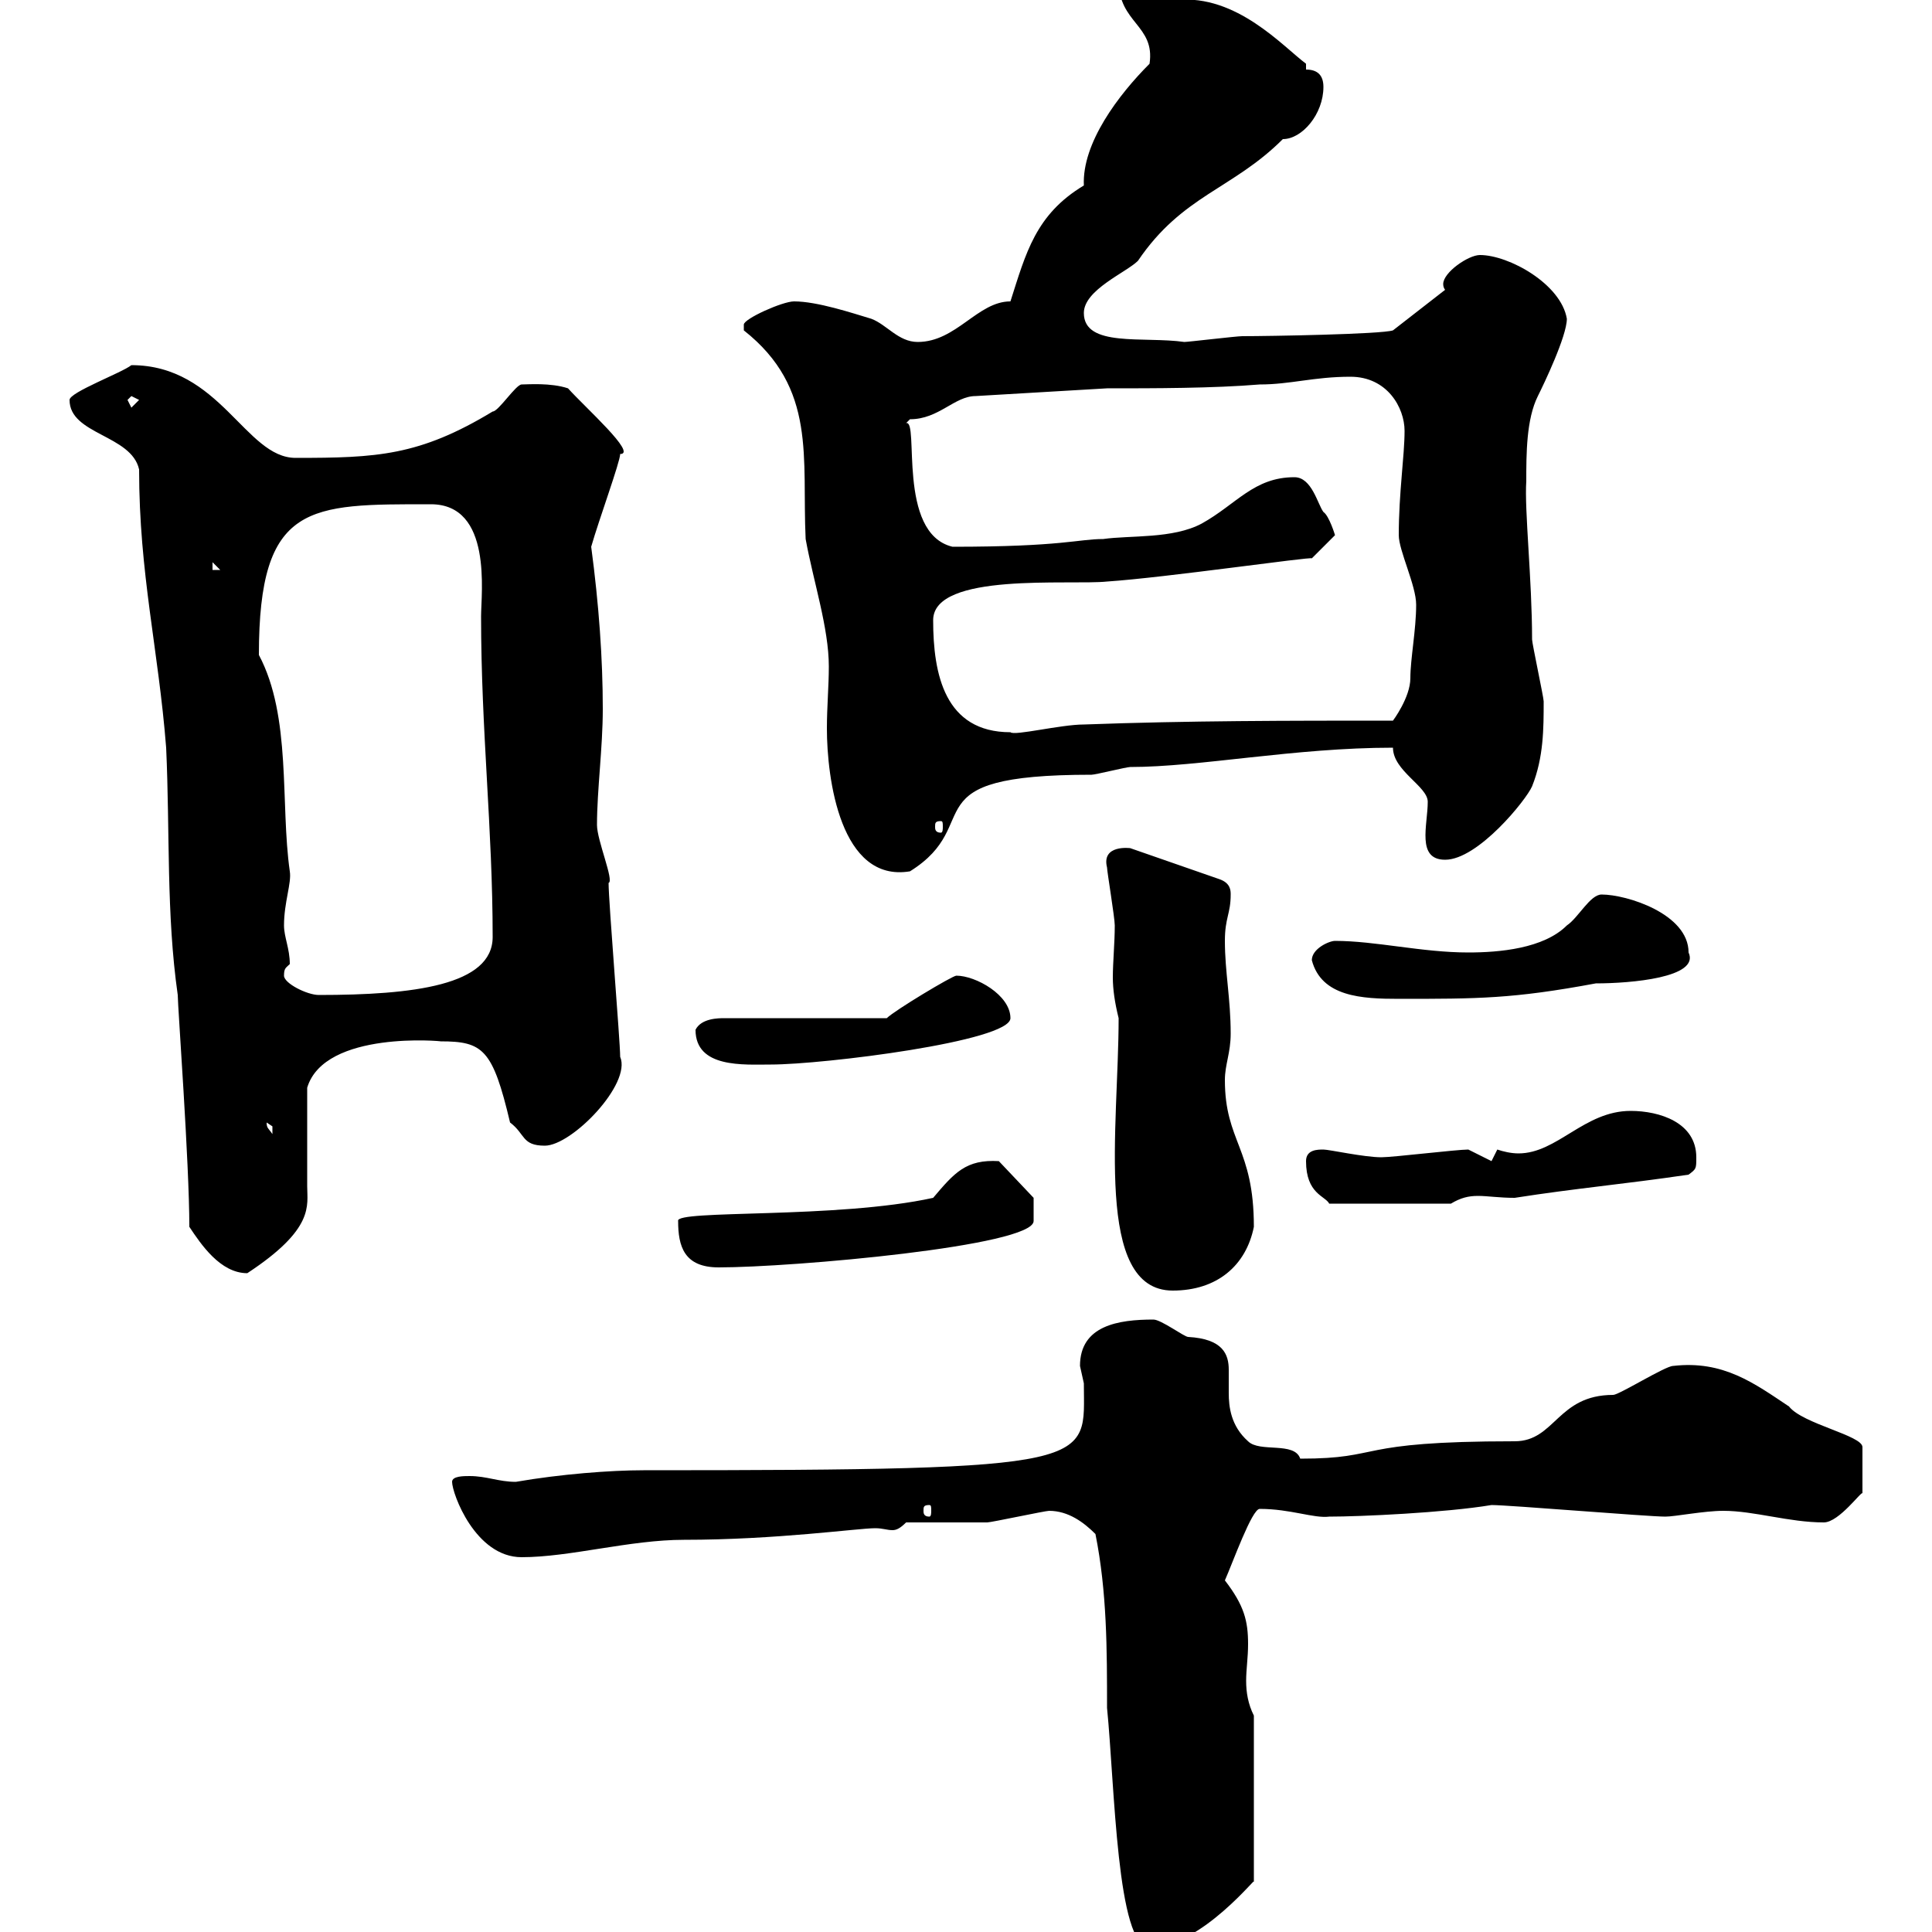 <svg xmlns="http://www.w3.org/2000/svg" xmlns:xlink="http://www.w3.org/1999/xlink" width="300" height="300"><path d="M170.10 238.20C171.90 247.20 171.90 256.20 171.90 265.20C173.10 277.20 173.40 302.40 178.50 302.40C186.60 302.40 195.60 290.70 194.70 292.20L194.70 266.40C193.80 264.60 193.50 262.80 193.50 261C193.50 259.20 193.80 257.40 193.80 255.30C193.80 251.70 193.20 249.30 190.20 245.40C191.40 242.70 194.40 234.30 195.60 234.30C200.40 234.30 204 235.80 206.40 235.50C211.20 235.50 224.40 234.90 231.60 233.70C234.30 233.70 255.90 235.50 258.60 235.50C260.10 235.50 264.60 234.60 267.60 234.60C272.40 234.60 277.80 236.40 283.20 236.40C285.60 236.40 289.20 231.30 289.20 231.90L289.20 224.70C289.20 222.90 279.90 221.10 277.80 218.40C272.40 214.80 267.60 211.20 259.80 212.10C258.60 212.10 251.40 216.60 250.50 216.60C241.80 216.60 241.50 223.80 235.20 223.80C209.70 223.80 215.10 226.50 201.90 226.50C201 223.80 195.60 225.60 193.80 223.80C191.10 221.40 190.80 218.40 190.80 216.30C190.80 215.10 190.80 213.90 190.80 212.70C190.80 210.30 189.90 207.90 184.50 207.60C183.90 207.60 180.30 204.90 179.10 204.90C173.70 204.90 167.70 205.80 167.70 212.10C167.70 212.10 168.30 214.80 168.30 214.80C168.30 227.40 171.60 228.30 99.90 228.30C94.80 228.30 87 228.90 80.10 230.10C77.40 230.10 75.60 229.20 72.90 229.20C72 229.20 70.20 229.20 70.20 230.10C70.20 231.90 73.80 241.80 81 241.80C88.50 241.80 97.80 239.10 106.20 239.10C120.60 239.10 133.20 237.30 135.90 237.30C137.10 237.30 137.70 237.60 138.60 237.60C139.20 237.60 139.80 237.30 140.70 236.40C142.50 236.40 151.50 236.40 153.30 236.40C153.90 236.40 162.30 234.60 162.90 234.60C165.90 234.60 168.30 236.40 170.10 238.20ZM144.30 233.70C144.60 233.70 144.60 234 144.60 234.60C144.60 234.90 144.60 235.50 144.30 235.50C143.40 235.50 143.40 234.90 143.40 234.60C143.40 234 143.40 233.70 144.30 233.70ZM173.70 158.10C173.70 174.90 169.80 200.40 182.10 200.40C189 200.40 193.50 196.50 194.70 190.50C194.70 178.20 190.20 177.30 190.20 167.70C190.20 165.30 191.10 163.50 191.10 160.50C191.10 155.10 190.20 150.90 190.20 146.10C190.20 142.50 191.10 141.90 191.10 138.90C191.10 138.30 191.10 137.10 189.30 136.50L175.50 131.70C175.50 131.70 171 131.10 171.90 134.70C171.90 135.30 173.10 142.50 173.10 143.70C173.10 146.40 172.80 149.40 172.80 151.80C172.80 153.60 173.10 155.70 173.70 158.10ZM29.40 190.50C31.20 193.20 34.20 197.70 38.40 197.70C48.90 190.80 47.70 187.20 47.70 184.20C47.70 181.50 47.70 171.30 47.70 168.90C50.40 159.90 69 161.70 68.40 161.70C75 161.70 76.50 162.90 79.20 174.30C81.60 176.10 81 177.90 84.60 177.90C88.80 177.90 98.10 168.30 96.30 164.10C96.30 161.70 94.50 140.10 94.50 137.10C95.40 136.80 92.70 130.50 92.70 128.10C92.70 122.70 93.60 116.10 93.60 110.10C93.60 102.30 93 93.90 91.80 84.90C93 80.70 96.30 71.70 96.30 70.50C99 70.50 90.90 63.30 88.20 60.30C85.50 59.40 81.90 59.70 81 59.70C80.10 59.70 77.40 63.90 76.50 63.90C65.10 70.80 58.50 71.10 45.90 71.10C38.10 71.10 34.20 56.70 20.40 56.70C18.90 57.90 10.80 60.90 10.80 62.10C10.80 67.50 20.40 67.50 21.60 72.90C21.60 89.10 24.60 100.80 25.80 116.10C26.40 129.30 25.80 141.90 27.60 154.50C27.60 156.30 29.40 180.60 29.40 190.50ZM105.30 189.60C105.30 193.50 106.20 196.80 111.60 196.80C123 196.80 160.50 193.50 160.50 189.60C160.50 188.70 160.50 186 160.50 186L155.10 180.30C150 180 148.20 182.10 144.90 186C129.90 189.30 104.70 187.80 105.30 189.60ZM202.80 180.30C202.80 185.40 205.80 185.70 206.40 186.90L225.30 186.90C226.80 186 228 185.70 229.50 185.70C231 185.70 232.80 186 235.20 186C244.80 184.50 252 183.90 262.20 182.40C263.40 181.50 263.40 181.50 263.40 179.70C263.40 174.30 257.70 172.50 253.20 172.50C246 172.50 241.80 179.10 235.80 179.10C234.60 179.10 233.40 178.80 232.50 178.50L231.60 180.30L228 178.50C226.20 178.50 216.30 179.70 214.50 179.70C211.80 179.70 206.40 178.50 205.50 178.50C204.60 178.50 202.80 178.50 202.80 180.30ZM41.40 174.30C41.40 174.30 42.30 174.90 42.30 174.90C42.30 176.10 42.30 176.10 42.30 176.10C41.70 175.20 41.40 175.20 41.40 174.30ZM108 159.90C108 165.90 115.50 165.30 119.70 165.30C127.80 165.30 156.90 161.70 156.90 158.10C156.90 154.50 151.50 151.50 148.50 151.50C147.90 151.50 138.90 156.90 137.70 158.10L112.50 158.10C111.60 158.10 108.90 158.10 108 159.90ZM203.70 149.10C205.20 154.80 211.50 155.10 217.20 155.10C229.50 155.10 234.90 155.10 247.80 152.70C253.20 152.70 264 151.80 262.20 147.90C262.20 141.90 252.60 138.90 248.70 138.90C246.90 138.90 245.10 142.50 243.30 143.70C239.70 147.30 232.80 147.90 228 147.90C220.80 147.90 213.60 146.10 207.30 146.10C206.40 146.10 203.70 147.30 203.70 149.10ZM44.10 151.50C44.10 150.30 44.40 150.30 45 149.70C45 147.30 44.10 145.50 44.10 143.70C44.10 140.10 45.30 137.10 45 135.30C43.50 124.80 45.30 111.30 40.20 101.70C40.20 78 48 78.30 66.90 78.30C76.50 78.30 74.70 92.10 74.70 95.70C74.70 113.40 76.50 128.70 76.50 145.50C76.50 153 64.20 154.50 49.50 154.50C47.70 154.50 44.10 152.70 44.10 151.50ZM115.50 51.30C126.90 60.30 124.50 71.10 125.10 83.70C126.30 90.30 128.70 97.50 128.70 103.50C128.70 106.50 128.40 109.80 128.40 113.10C128.40 120.90 130.50 137.10 141.30 135.30C153.30 127.80 140.70 120.30 169.50 120.30C170.10 120.30 174.90 119.10 175.50 119.10C186.30 119.10 201 116.10 216.30 116.10C216.30 119.70 221.70 122.10 221.70 124.50C221.70 128.10 219.90 133.50 224.40 133.50C229.50 133.50 237 124.20 237.90 122.10C239.70 117.60 239.70 113.10 239.70 108.90C239.70 108.30 237.90 99.90 237.90 99.30C237.90 90 236.70 79.20 237 74.70C237 70.50 237 65.10 238.80 61.50C239.70 59.70 243.30 52.20 243.30 49.50C242.40 44.10 234.30 39.60 229.80 39.60C228 39.60 224.10 42.30 224.10 44.10C224.10 44.70 224.40 45 224.40 45L216.30 51.30C214.50 51.90 197.10 52.20 192.90 52.20C192 52.20 184.50 53.10 183.90 53.10C177.60 52.20 168.30 54 168.30 48.60C168.30 45 174.90 42.30 176.70 40.50C183.60 30.30 191.40 29.40 199.20 21.60C202.20 21.60 205.50 17.70 205.50 13.50C205.50 11.70 204.60 10.80 202.80 10.80L202.80 9.90C199.20 7.20 192-0.90 182.70 0C180-1.20 177.30-3 173.70-3C173.70 3.60 179.40 3.90 178.50 9.90C173.70 14.70 168 22.20 168.30 28.80C160.80 33.30 159.30 39.30 156.90 46.80C151.80 46.80 148.50 53.10 142.50 53.10C139.50 53.10 137.70 50.40 135.30 49.50C132.30 48.60 126.90 46.80 123.30 46.80C121.50 46.80 115.50 49.50 115.50 50.40C115.50 51.30 115.50 51.30 115.50 51.30ZM146.10 127.50C146.40 127.50 146.40 127.80 146.40 128.40C146.40 128.70 146.40 129.30 146.10 129.30C145.20 129.30 145.20 128.70 145.20 128.40C145.20 127.80 145.20 127.50 146.10 127.50ZM144.90 96.30C144.90 88.80 166.20 90.90 171.90 90.30C180.90 89.70 203.70 86.40 203.70 86.70L207.30 83.10C207.30 83.10 206.40 80.10 205.50 79.50C204.60 78.30 203.70 74.10 201 74.10C194.70 74.10 192 78.30 186.60 81.30C182.10 83.70 175.50 83.10 171.30 83.70C167.40 83.70 165 84.90 147.90 84.90C139.20 82.80 142.80 65.10 140.70 65.70C140.70 65.70 141.30 65.10 141.30 65.10C145.80 65.10 148.20 61.50 151.50 61.50L171.90 60.30C179.10 60.30 188.40 60.30 195.60 59.70C200.40 59.70 204 58.50 209.70 58.50C215.40 58.50 218.10 63.30 218.10 66.90C218.10 70.80 217.20 76.50 217.20 83.10C217.20 85.50 219.90 90.90 219.90 93.90C219.90 97.80 219 102.30 219 105.30C219 108.30 216.30 111.90 216.30 111.90C200.10 111.90 184.50 111.90 168.30 112.50C164.70 112.50 157.50 114.30 156.90 113.70C146.70 113.70 144.90 104.70 144.90 96.30ZM33 87.30L34.20 88.50L33 88.50ZM19.80 62.10L20.40 61.50L21.60 62.10L20.40 63.30Z"/></svg>